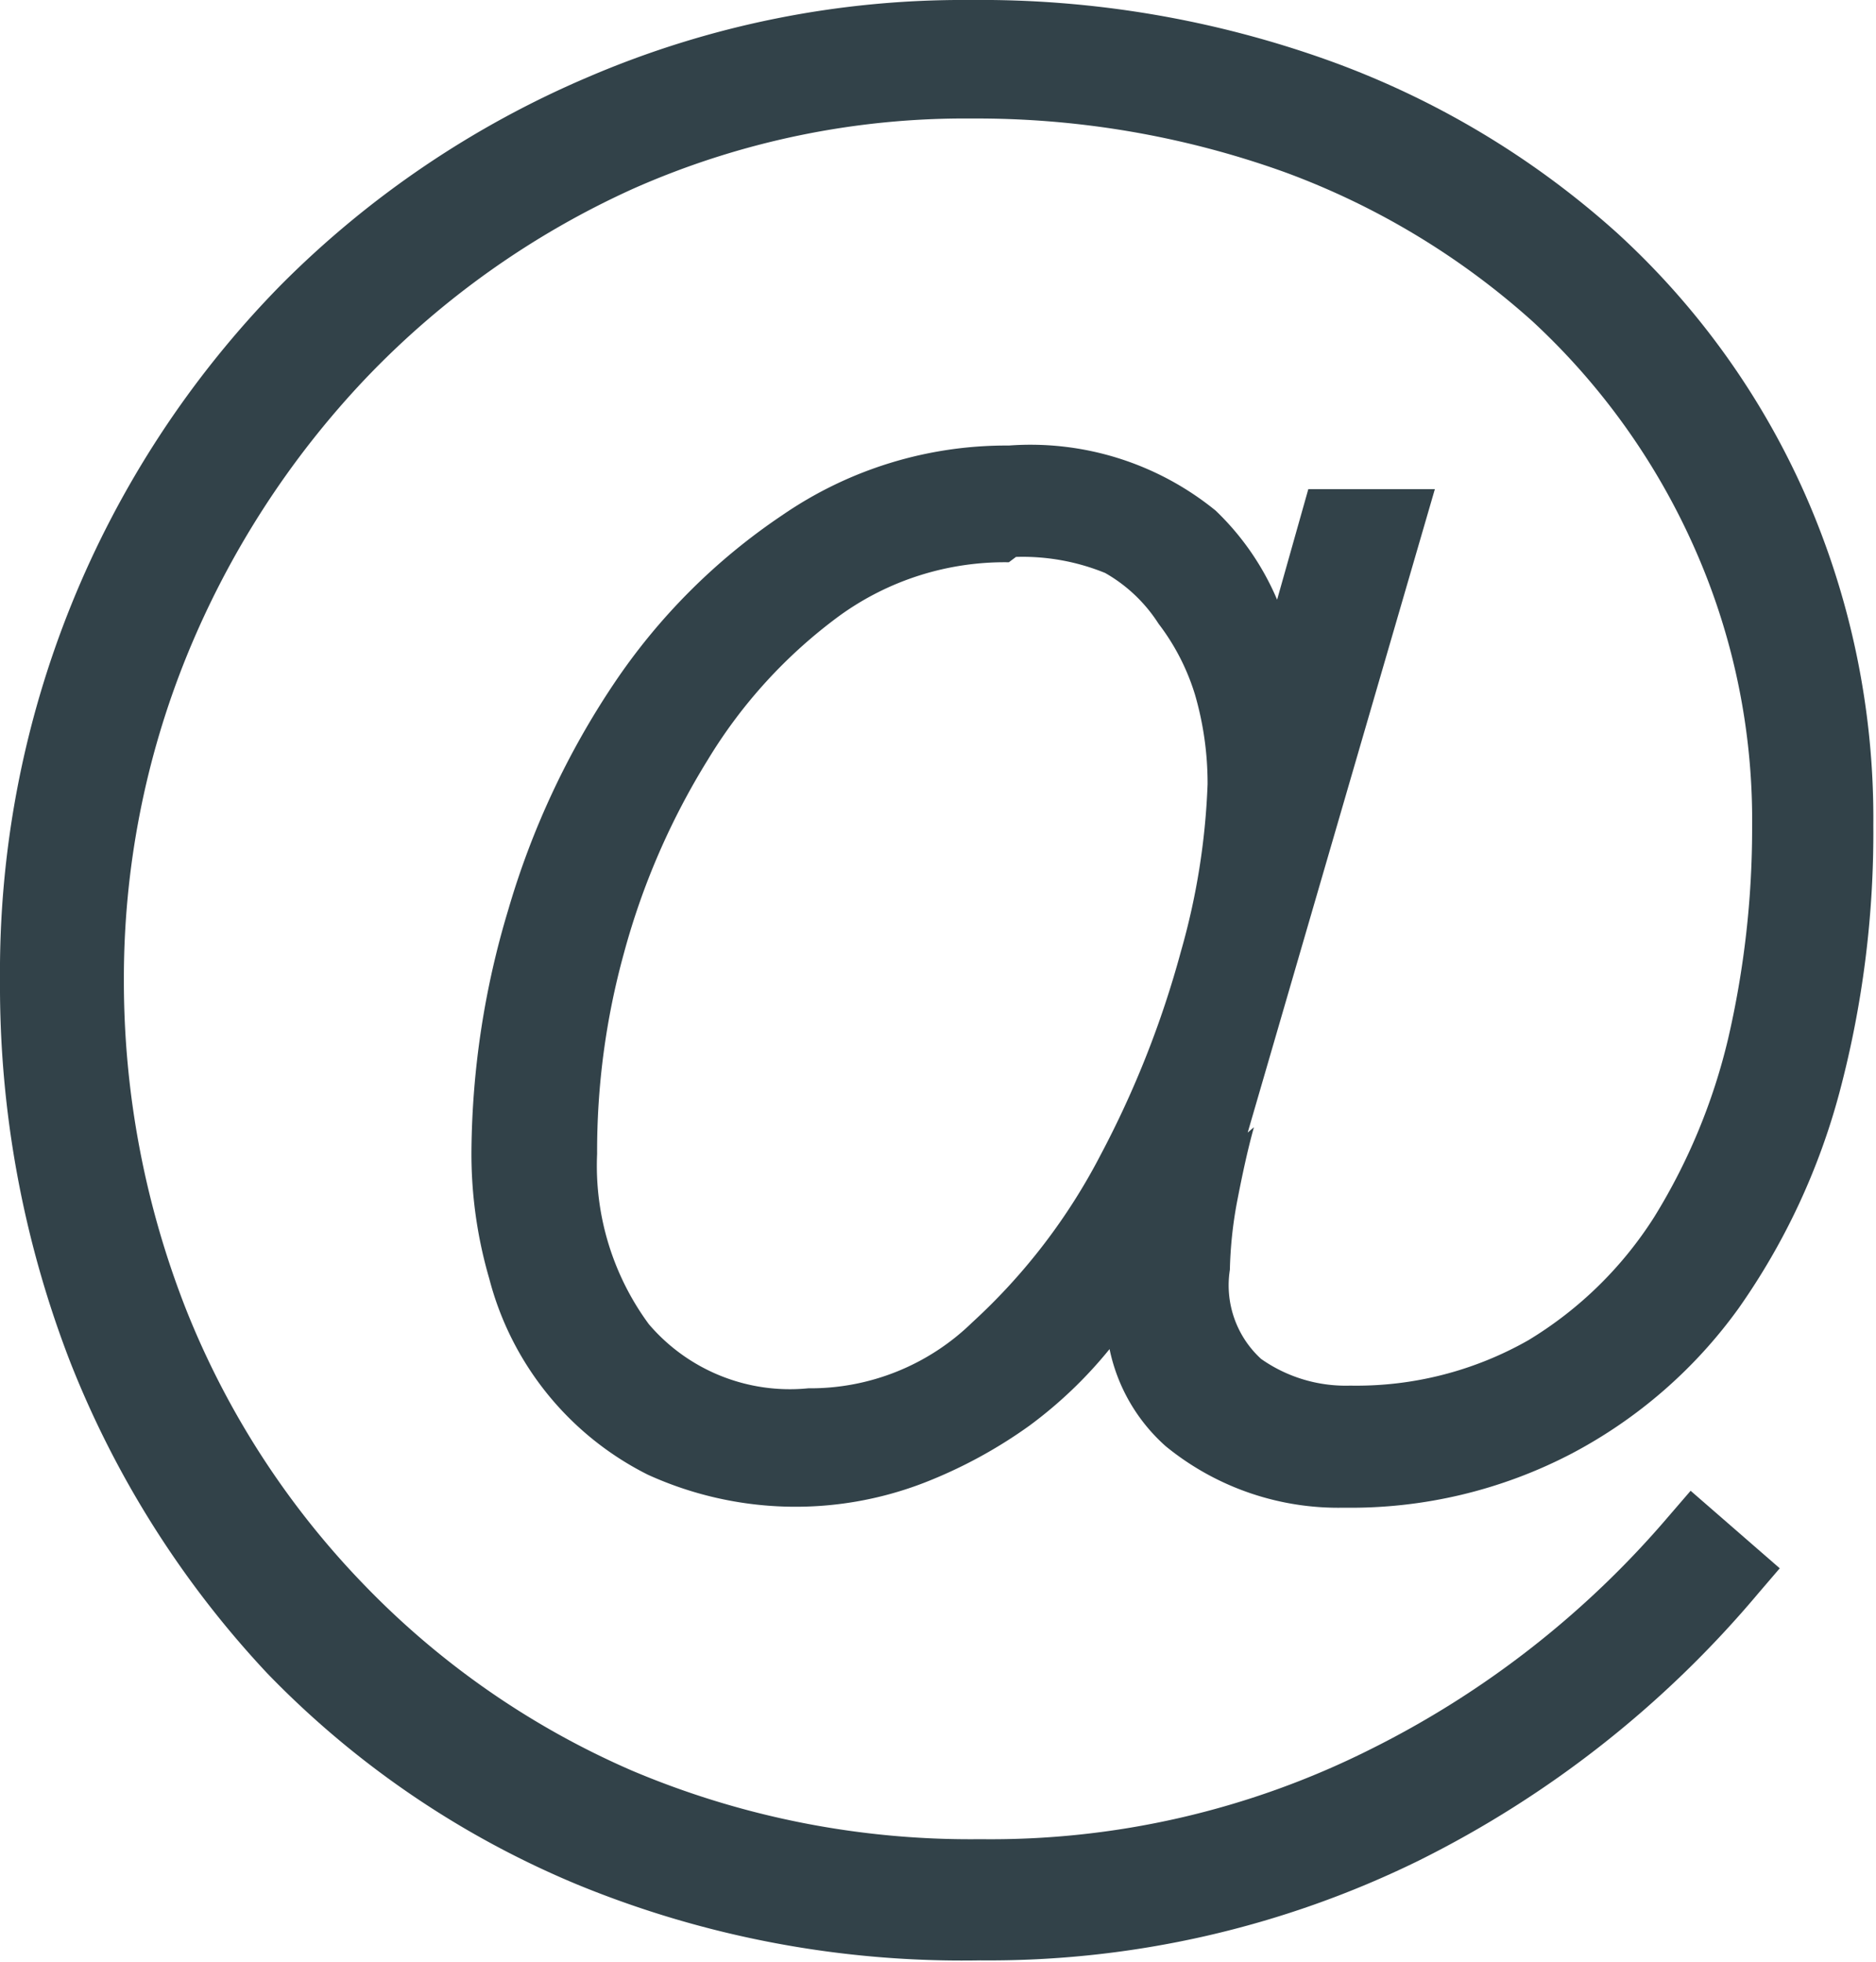 <svg xmlns="http://www.w3.org/2000/svg" viewBox="0 0 21.05 22.02"><defs><style>.cls-1{fill:#324249;}</style></defs><g id="Capa_2" data-name="Capa 2"><g id="Capa_1-2" data-name="Capa 1"><path class="cls-1" d="M14,12.71l2.1-7.22H14.68l-.35,1.24a3,3,0,0,0-.69-1A3.29,3.29,0,0,0,11.32,5a4.43,4.43,0,0,0-2.54.78A6.91,6.91,0,0,0,6.89,7.67,9.16,9.16,0,0,0,5.7,10.22a9.61,9.61,0,0,0-.41,2.69,5,5,0,0,0,.2,1.44,3.42,3.42,0,0,0,1.78,2.2,4,4,0,0,0,3.1.09A5.35,5.35,0,0,0,11.55,16a4.9,4.9,0,0,0,.9-.86,2,2,0,0,0,.63,1.09,3.06,3.06,0,0,0,2,.69,5.35,5.35,0,0,0,2.56-.61,5.42,5.42,0,0,0,1.87-1.63,7.62,7.62,0,0,0,1.13-2.42,11.34,11.34,0,0,0,.38-3,9,9,0,0,0-.76-3.7,8.79,8.79,0,0,0-2.12-2.95A9.8,9.8,0,0,0,14.94.69,11.57,11.57,0,0,0,10.88,0,10.65,10.65,0,0,0,6.61.86,10.85,10.85,0,0,0,3.15,3.2,11,11,0,0,0,0,11a11.68,11.68,0,0,0,.79,4.29A11,11,0,0,0,3,18.78a10.38,10.38,0,0,0,3.48,2.37A11.36,11.36,0,0,0,11,22a10.94,10.94,0,0,0,4.92-1.12,11.88,11.88,0,0,0,3.81-3l.24-.28-1-.87-.25.29a10.6,10.6,0,0,1-3.36,2.62,9.49,9.49,0,0,1-4.36,1,9.74,9.74,0,0,1-3.91-.77,9.33,9.33,0,0,1-3-2.08,9.46,9.46,0,0,1-2-3.09A10.07,10.07,0,0,1,1.39,11,9.62,9.62,0,0,1,2.1,7.35a10,10,0,0,1,2-3.1,9.63,9.63,0,0,1,3-2.13,9.18,9.18,0,0,1,3.81-.79,10.21,10.21,0,0,1,3.5.6,8.59,8.59,0,0,1,2.79,1.68A7.73,7.73,0,0,1,19,6.12a7.52,7.52,0,0,1,.66,3.16,10.46,10.46,0,0,1-.27,2.38,6.76,6.76,0,0,1-.83,2,4.32,4.32,0,0,1-1.41,1.38,3.9,3.9,0,0,1-2,.51,1.65,1.65,0,0,1-1-.3,1.12,1.12,0,0,1-.35-1,4.68,4.68,0,0,1,.08-.76c.06-.31.12-.59.19-.84m-2.67-6.4a2.45,2.45,0,0,1,1,.18A1.72,1.72,0,0,1,13,7a2.52,2.52,0,0,1,.41.8,3.57,3.57,0,0,1,.14,1,7.86,7.86,0,0,1-.3,1.88,11,11,0,0,1-.9,2.28,6.76,6.76,0,0,1-1.44,1.88,2.6,2.6,0,0,1-1.84.74,2.08,2.08,0,0,1-1.79-.72,3,3,0,0,1-.58-1.91A8.35,8.35,0,0,1,7,10.7a8.15,8.15,0,0,1,.94-2.17A5.61,5.61,0,0,1,9.42,6.91a3.16,3.16,0,0,1,1.9-.6"/></g></g></svg>
